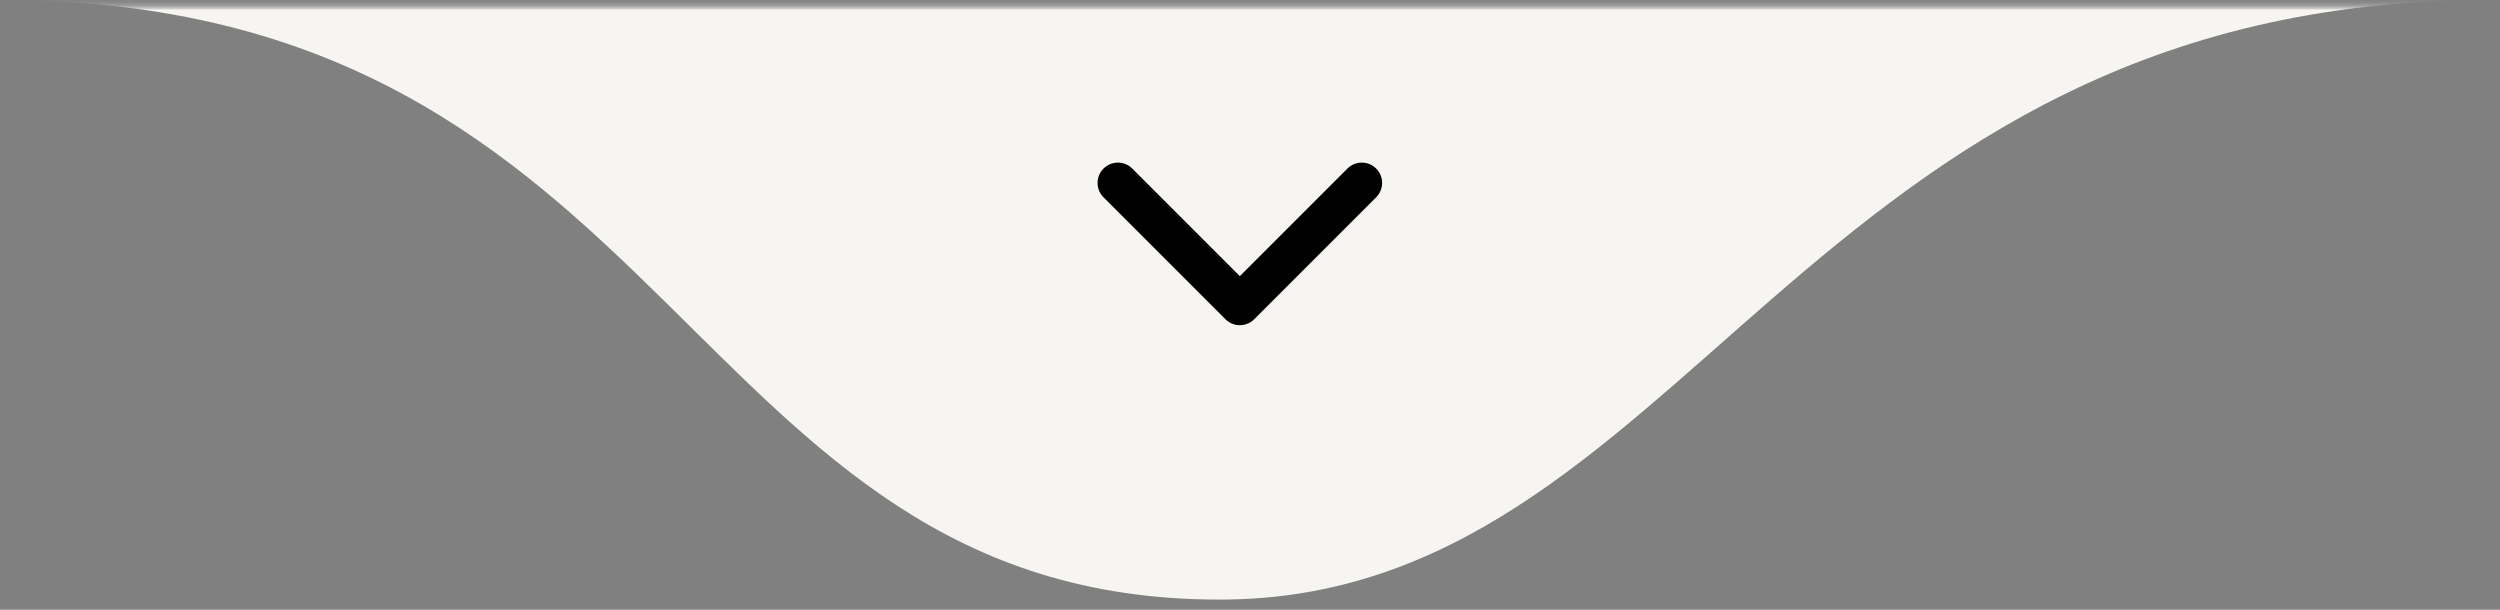 <svg xmlns="http://www.w3.org/2000/svg" width="123" height="30" viewBox="0 0 123 30" fill="none"><rect x="0" y="0" width="123" height="30" fill="#808080" stroke="none"/><g clip-path="url(#clip0_11_3)"><mask id="mask0_11_3" style="mask-type:luminance" maskUnits="userSpaceOnUse" x="0" y="0" width="123" height="30"><path d="M123 0H0V30H123V0Z" fill="white"></path></mask><g mask="url(#mask0_11_3)"><mask id="mask1_11_3" style="mask-type:luminance" maskUnits="userSpaceOnUse" x="0" y="0" width="123" height="30"><path d="M123 0H0V30H123V0Z" fill="white"></path></mask><g mask="url(#mask1_11_3)"><mask id="mask2_11_3" style="mask-type:luminance" maskUnits="userSpaceOnUse" x="0" y="0" width="123" height="30"><path d="M123 0H0V30H123V0Z" fill="white"></path></mask><g mask="url(#mask2_11_3)"><mask id="mask3_11_3" style="mask-type:luminance" maskUnits="userSpaceOnUse" x="0" y="0" width="123" height="30"><path d="M0 30H123V0H0V30Z" fill="white"></path></mask><g mask="url(#mask3_11_3)"><mask id="mask4_11_3" style="mask-type:luminance" maskUnits="userSpaceOnUse" x="0" y="0" width="123" height="30"><path d="M123 0L0 1.0753e-05L2.62268e-06 30H123V0Z" fill="white"></path></mask><g mask="url(#mask4_11_3)"><path d="M60 29.5C33.5 29.5 33.5 7.78065e-06 0 1.07093e-05L122.5 0C88.5 2.97237e-06 83 29.5 60 29.5Z" fill="#F6F5F1"></path><path d="M55 9L61 15L67 9" stroke="black" stroke-width="2" stroke-linecap="round" stroke-linejoin="round"></path></g></g></g></g></g></g><defs><clipPath id="clip0_11_3"><rect width="123" height="30" fill="white"></rect></clipPath></defs></svg>